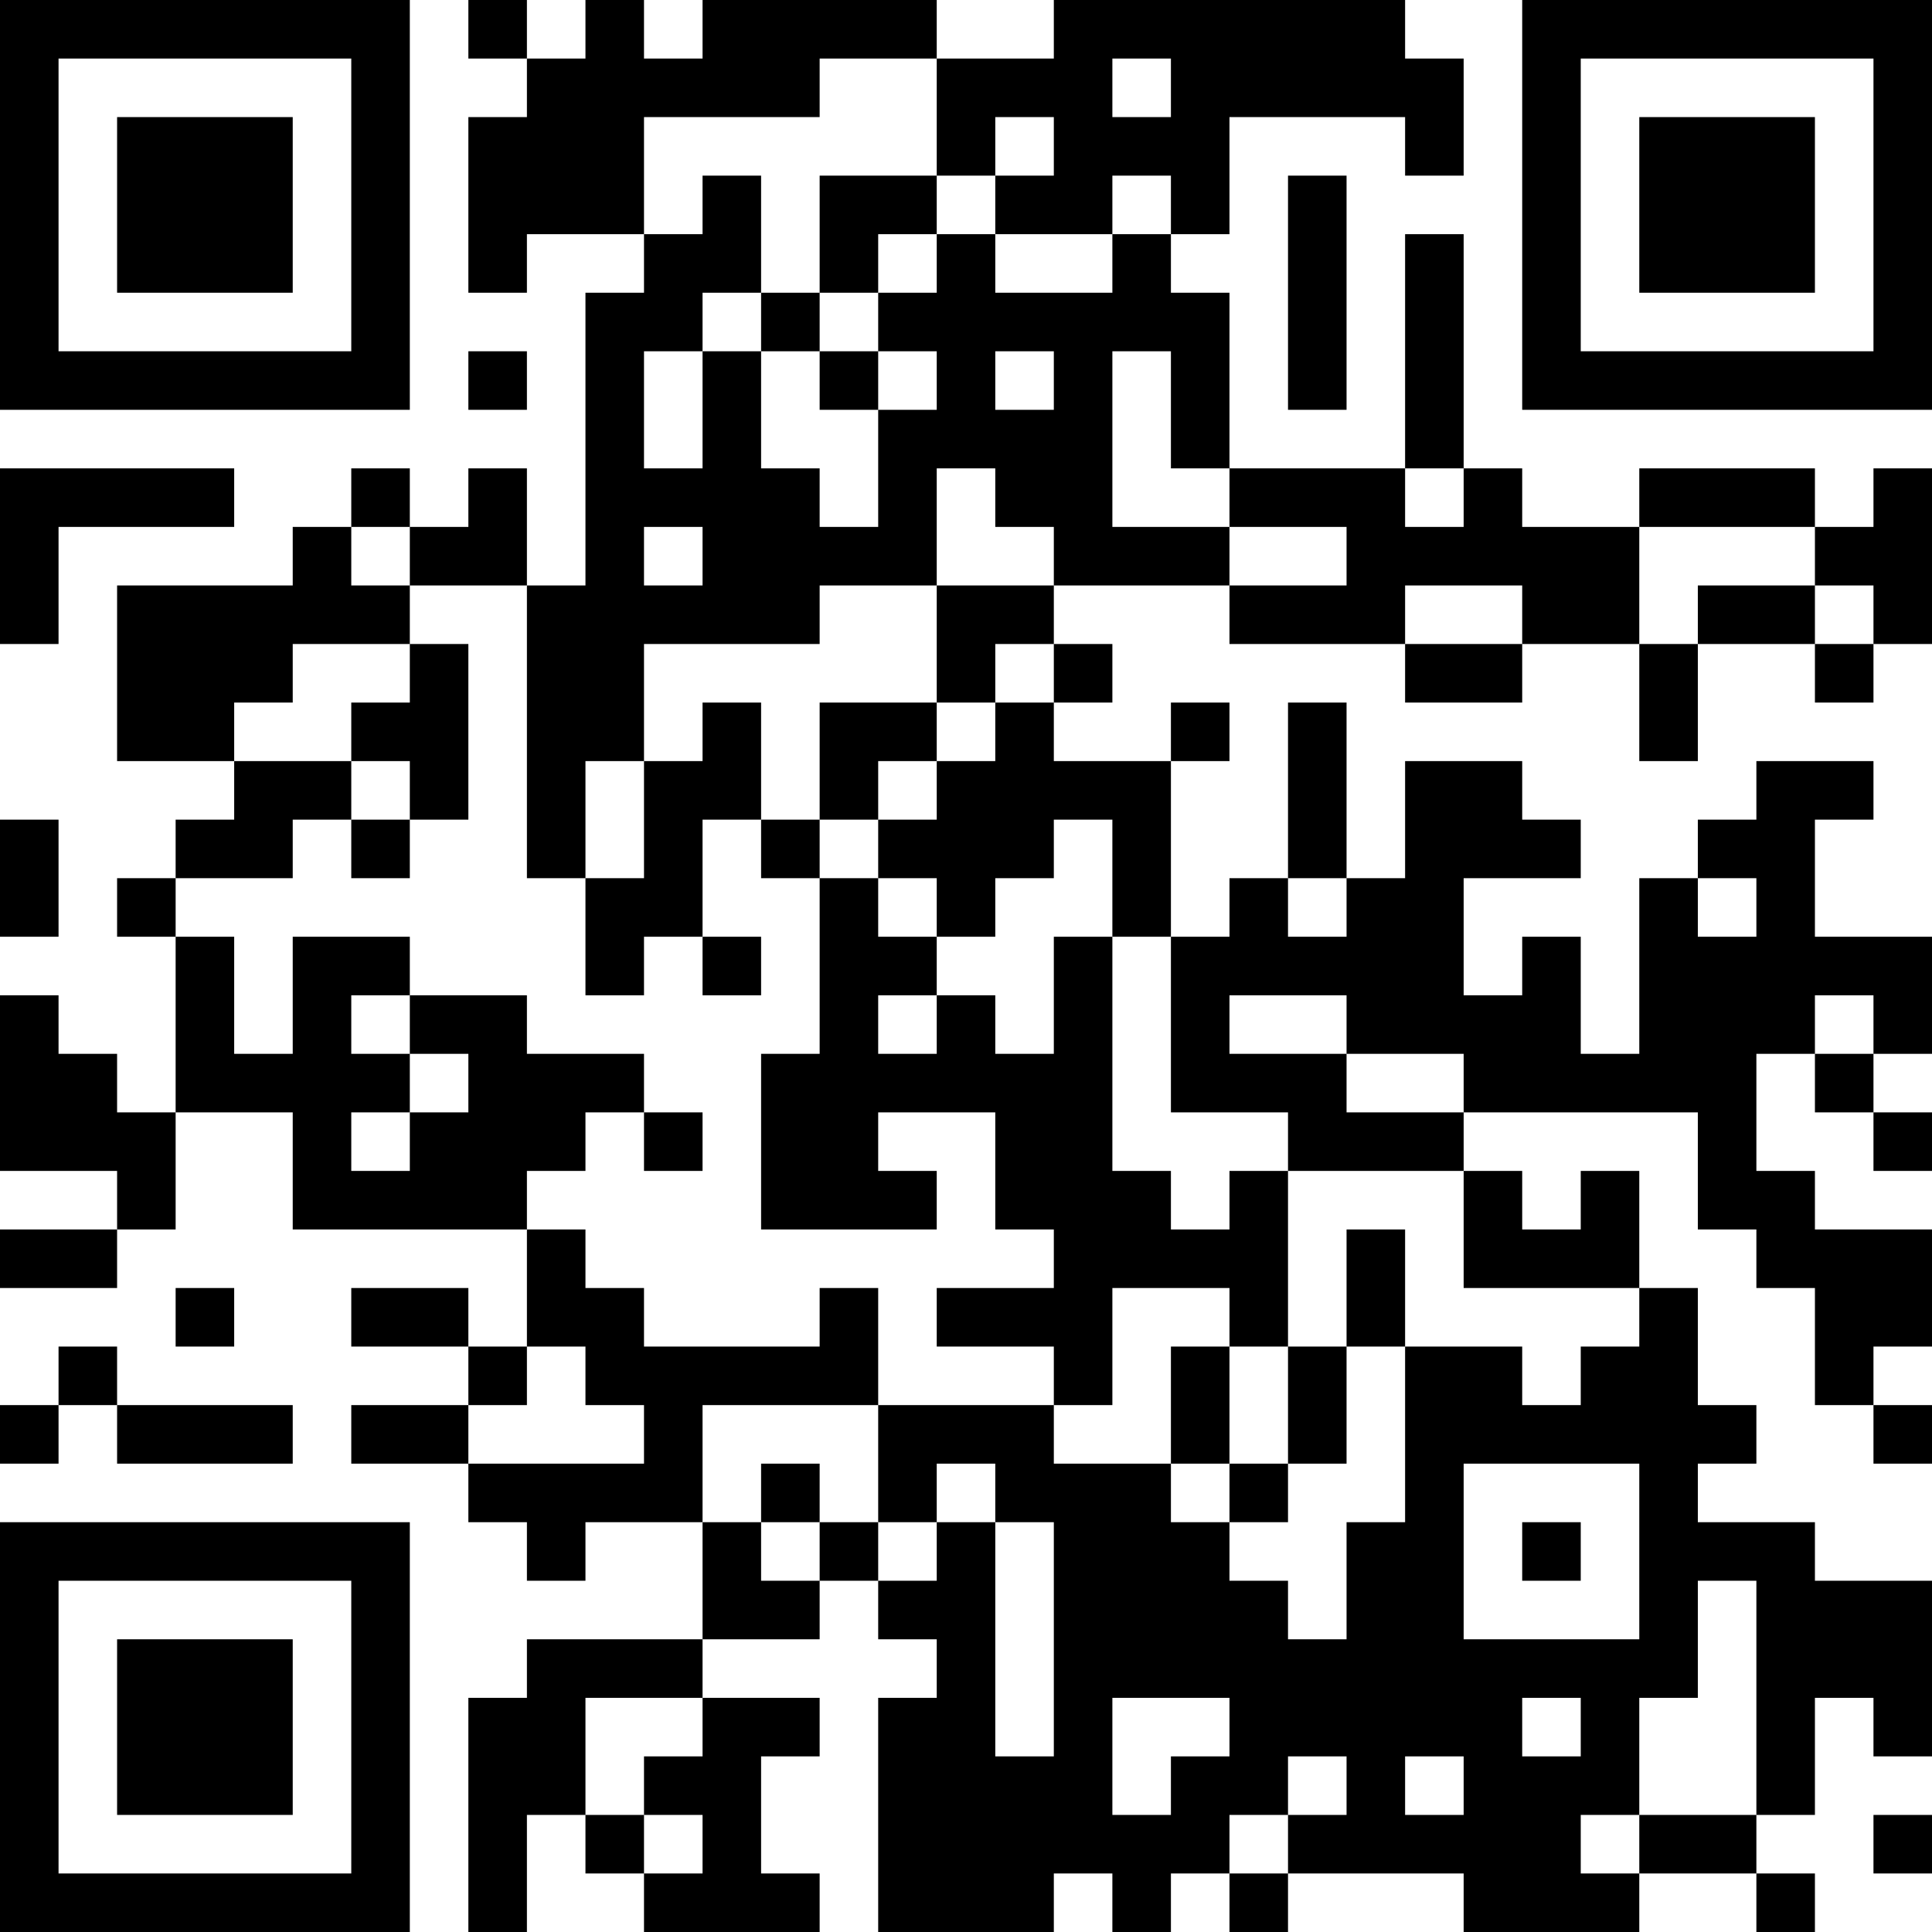 <?xml version="1.0" encoding="UTF-8"?>
<svg xmlns="http://www.w3.org/2000/svg" version="1.1" width="300" height="300" viewBox="0 0 300 300"><rect x="0" y="0" width="300" height="300" fill="#ffffff"/><g transform="scale(9.091)"><g transform="translate(0,0)"><path fill-rule="evenodd" d="M8 0L8 1L9 1L9 2L8 2L8 5L9 5L9 4L11 4L11 5L10 5L10 10L9 10L9 8L8 8L8 9L7 9L7 8L6 8L6 9L5 9L5 10L2 10L2 13L4 13L4 14L3 14L3 15L2 15L2 16L3 16L3 19L2 19L2 18L1 18L1 17L0 17L0 20L2 20L2 21L0 21L0 22L2 22L2 21L3 21L3 19L5 19L5 21L9 21L9 23L8 23L8 22L6 22L6 23L8 23L8 24L6 24L6 25L8 25L8 26L9 26L9 27L10 27L10 26L12 26L12 28L9 28L9 29L8 29L8 33L9 33L9 31L10 31L10 32L11 32L11 33L14 33L14 32L13 32L13 30L14 30L14 29L12 29L12 28L14 28L14 27L15 27L15 28L16 28L16 29L15 29L15 33L18 33L18 32L19 32L19 33L20 33L20 32L21 32L21 33L22 33L22 32L25 32L25 33L28 33L28 32L30 32L30 33L31 33L31 32L30 32L30 31L31 31L31 29L32 29L32 30L33 30L33 27L31 27L31 26L29 26L29 25L30 25L30 24L29 24L29 22L28 22L28 20L27 20L27 21L26 21L26 20L25 20L25 19L29 19L29 21L30 21L30 22L31 22L31 24L32 24L32 25L33 25L33 24L32 24L32 23L33 23L33 21L31 21L31 20L30 20L30 18L31 18L31 19L32 19L32 20L33 20L33 19L32 19L32 18L33 18L33 16L31 16L31 14L32 14L32 13L30 13L30 14L29 14L29 15L28 15L28 18L27 18L27 16L26 16L26 17L25 17L25 15L27 15L27 14L26 14L26 13L24 13L24 15L23 15L23 12L22 12L22 15L21 15L21 16L20 16L20 13L21 13L21 12L20 12L20 13L18 13L18 12L19 12L19 11L18 11L18 10L21 10L21 11L24 11L24 12L26 12L26 11L28 11L28 13L29 13L29 11L31 11L31 12L32 12L32 11L33 11L33 8L32 8L32 9L31 9L31 8L28 8L28 9L26 9L26 8L25 8L25 4L24 4L24 8L21 8L21 5L20 5L20 4L21 4L21 2L24 2L24 3L25 3L25 1L24 1L24 0L18 0L18 1L16 1L16 0L12 0L12 1L11 1L11 0L10 0L10 1L9 1L9 0ZM14 1L14 2L11 2L11 4L12 4L12 3L13 3L13 5L12 5L12 6L11 6L11 8L12 8L12 6L13 6L13 8L14 8L14 9L15 9L15 7L16 7L16 6L15 6L15 5L16 5L16 4L17 4L17 5L19 5L19 4L20 4L20 3L19 3L19 4L17 4L17 3L18 3L18 2L17 2L17 3L16 3L16 1ZM19 1L19 2L20 2L20 1ZM14 3L14 5L13 5L13 6L14 6L14 7L15 7L15 6L14 6L14 5L15 5L15 4L16 4L16 3ZM22 3L22 7L23 7L23 3ZM8 6L8 7L9 7L9 6ZM17 6L17 7L18 7L18 6ZM19 6L19 9L21 9L21 10L23 10L23 9L21 9L21 8L20 8L20 6ZM0 8L0 11L1 11L1 9L4 9L4 8ZM16 8L16 10L14 10L14 11L11 11L11 13L10 13L10 15L9 15L9 10L7 10L7 9L6 9L6 10L7 10L7 11L5 11L5 12L4 12L4 13L6 13L6 14L5 14L5 15L3 15L3 16L4 16L4 18L5 18L5 16L7 16L7 17L6 17L6 18L7 18L7 19L6 19L6 20L7 20L7 19L8 19L8 18L7 18L7 17L9 17L9 18L11 18L11 19L10 19L10 20L9 20L9 21L10 21L10 22L11 22L11 23L14 23L14 22L15 22L15 24L12 24L12 26L13 26L13 27L14 27L14 26L15 26L15 27L16 27L16 26L17 26L17 30L18 30L18 26L17 26L17 25L16 25L16 26L15 26L15 24L18 24L18 25L20 25L20 26L21 26L21 27L22 27L22 28L23 28L23 26L24 26L24 23L26 23L26 24L27 24L27 23L28 23L28 22L25 22L25 20L22 20L22 19L20 19L20 16L19 16L19 14L18 14L18 15L17 15L17 16L16 16L16 15L15 15L15 14L16 14L16 13L17 13L17 12L18 12L18 11L17 11L17 12L16 12L16 10L18 10L18 9L17 9L17 8ZM24 8L24 9L25 9L25 8ZM11 9L11 10L12 10L12 9ZM28 9L28 11L29 11L29 10L31 10L31 11L32 11L32 10L31 10L31 9ZM24 10L24 11L26 11L26 10ZM7 11L7 12L6 12L6 13L7 13L7 14L6 14L6 15L7 15L7 14L8 14L8 11ZM12 12L12 13L11 13L11 15L10 15L10 17L11 17L11 16L12 16L12 17L13 17L13 16L12 16L12 14L13 14L13 15L14 15L14 18L13 18L13 21L16 21L16 20L15 20L15 19L17 19L17 21L18 21L18 22L16 22L16 23L18 23L18 24L19 24L19 22L21 22L21 23L20 23L20 25L21 25L21 26L22 26L22 25L23 25L23 23L24 23L24 21L23 21L23 23L22 23L22 20L21 20L21 21L20 21L20 20L19 20L19 16L18 16L18 18L17 18L17 17L16 17L16 16L15 16L15 15L14 15L14 14L15 14L15 13L16 13L16 12L14 12L14 14L13 14L13 12ZM0 14L0 16L1 16L1 14ZM22 15L22 16L23 16L23 15ZM29 15L29 16L30 16L30 15ZM15 17L15 18L16 18L16 17ZM21 17L21 18L23 18L23 19L25 19L25 18L23 18L23 17ZM31 17L31 18L32 18L32 17ZM11 19L11 20L12 20L12 19ZM3 22L3 23L4 23L4 22ZM1 23L1 24L0 24L0 25L1 25L1 24L2 24L2 25L5 25L5 24L2 24L2 23ZM9 23L9 24L8 24L8 25L11 25L11 24L10 24L10 23ZM21 23L21 25L22 25L22 23ZM13 25L13 26L14 26L14 25ZM25 25L25 28L28 28L28 25ZM26 26L26 27L27 27L27 26ZM29 27L29 29L28 29L28 31L27 31L27 32L28 32L28 31L30 31L30 27ZM10 29L10 31L11 31L11 32L12 32L12 31L11 31L11 30L12 30L12 29ZM19 29L19 31L20 31L20 30L21 30L21 29ZM26 29L26 30L27 30L27 29ZM22 30L22 31L21 31L21 32L22 32L22 31L23 31L23 30ZM24 30L24 31L25 31L25 30ZM32 31L32 32L33 32L33 31ZM0 0L0 7L7 7L7 0ZM1 1L1 6L6 6L6 1ZM2 2L2 5L5 5L5 2ZM26 0L26 7L33 7L33 0ZM27 1L27 6L32 6L32 1ZM28 2L28 5L31 5L31 2ZM0 26L0 33L7 33L7 26ZM1 27L1 32L6 32L6 27ZM2 28L2 31L5 31L5 28Z" fill="#000000"/></g></g></svg>
